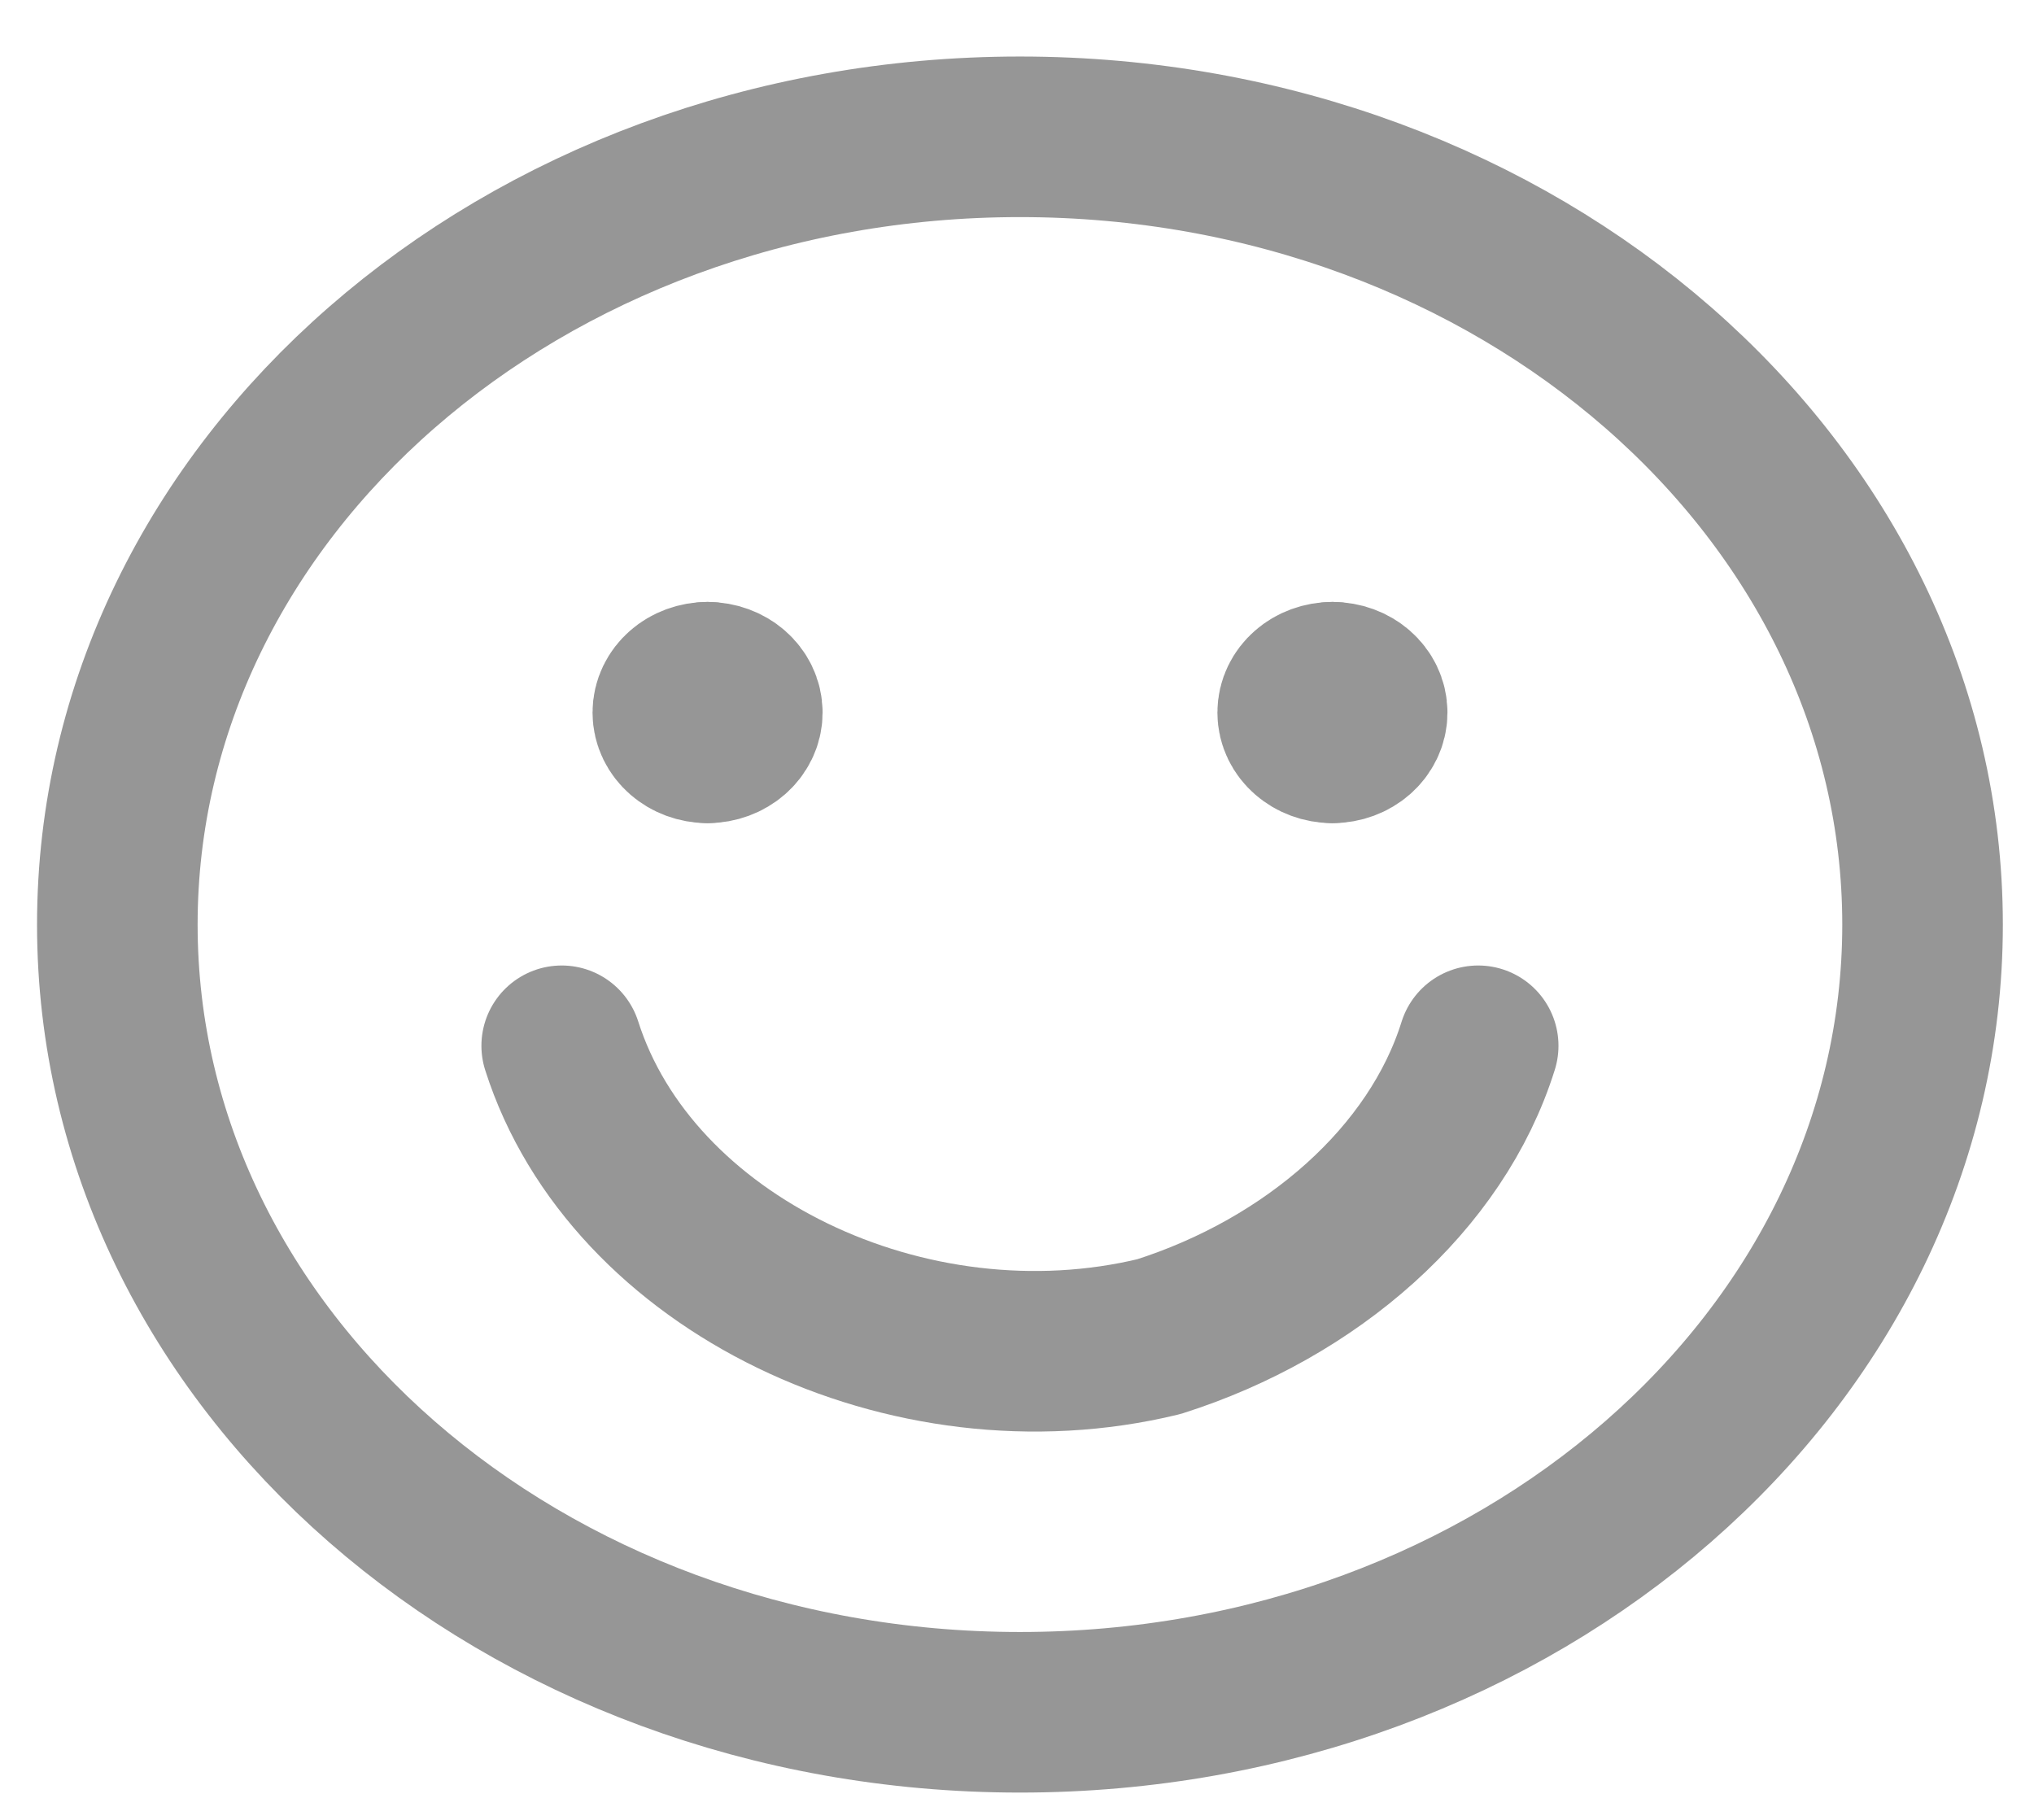 <svg width="19" height="17" viewBox="0 0 19 17" fill="none" xmlns="http://www.w3.org/2000/svg">
<path d="M9.528 15.995C14.184 15.995 17.959 12.701 17.959 8.637C17.959 4.573 14.184 1.278 9.528 1.278C4.871 1.278 1.096 4.573 1.096 8.637C1.096 12.701 4.871 15.995 9.528 15.995Z" stroke="#969696" stroke-width="1.5" stroke-linecap="round" stroke-linejoin="round"/>
<path d="M5.247 9.769C5.896 11.806 8.49 13.052 10.825 12.486C12.252 12.033 13.419 11.014 13.808 9.769" stroke="#969696" stroke-width="1.5" stroke-linecap="round" stroke-linejoin="round"/>
<path d="M6.609 6.939C6.43 6.939 6.285 6.812 6.285 6.656C6.285 6.499 6.43 6.373 6.609 6.373" stroke="#969696" stroke-width="1.5" stroke-linecap="round" stroke-linejoin="round"/>
<path d="M6.609 6.939C6.788 6.939 6.934 6.812 6.934 6.656C6.934 6.499 6.788 6.373 6.609 6.373" stroke="#969696" stroke-width="1.5" stroke-linecap="round" stroke-linejoin="round"/>
<path d="M12.446 6.939C12.267 6.939 12.122 6.812 12.122 6.656C12.122 6.499 12.267 6.373 12.446 6.373" stroke="#969696" stroke-width="1.5" stroke-linecap="round" stroke-linejoin="round"/>
<path d="M12.447 6.939C12.626 6.939 12.771 6.812 12.771 6.656C12.771 6.499 12.626 6.373 12.447 6.373" stroke="#969696" stroke-width="1.5" stroke-linecap="round" stroke-linejoin="round"/>
</svg>
